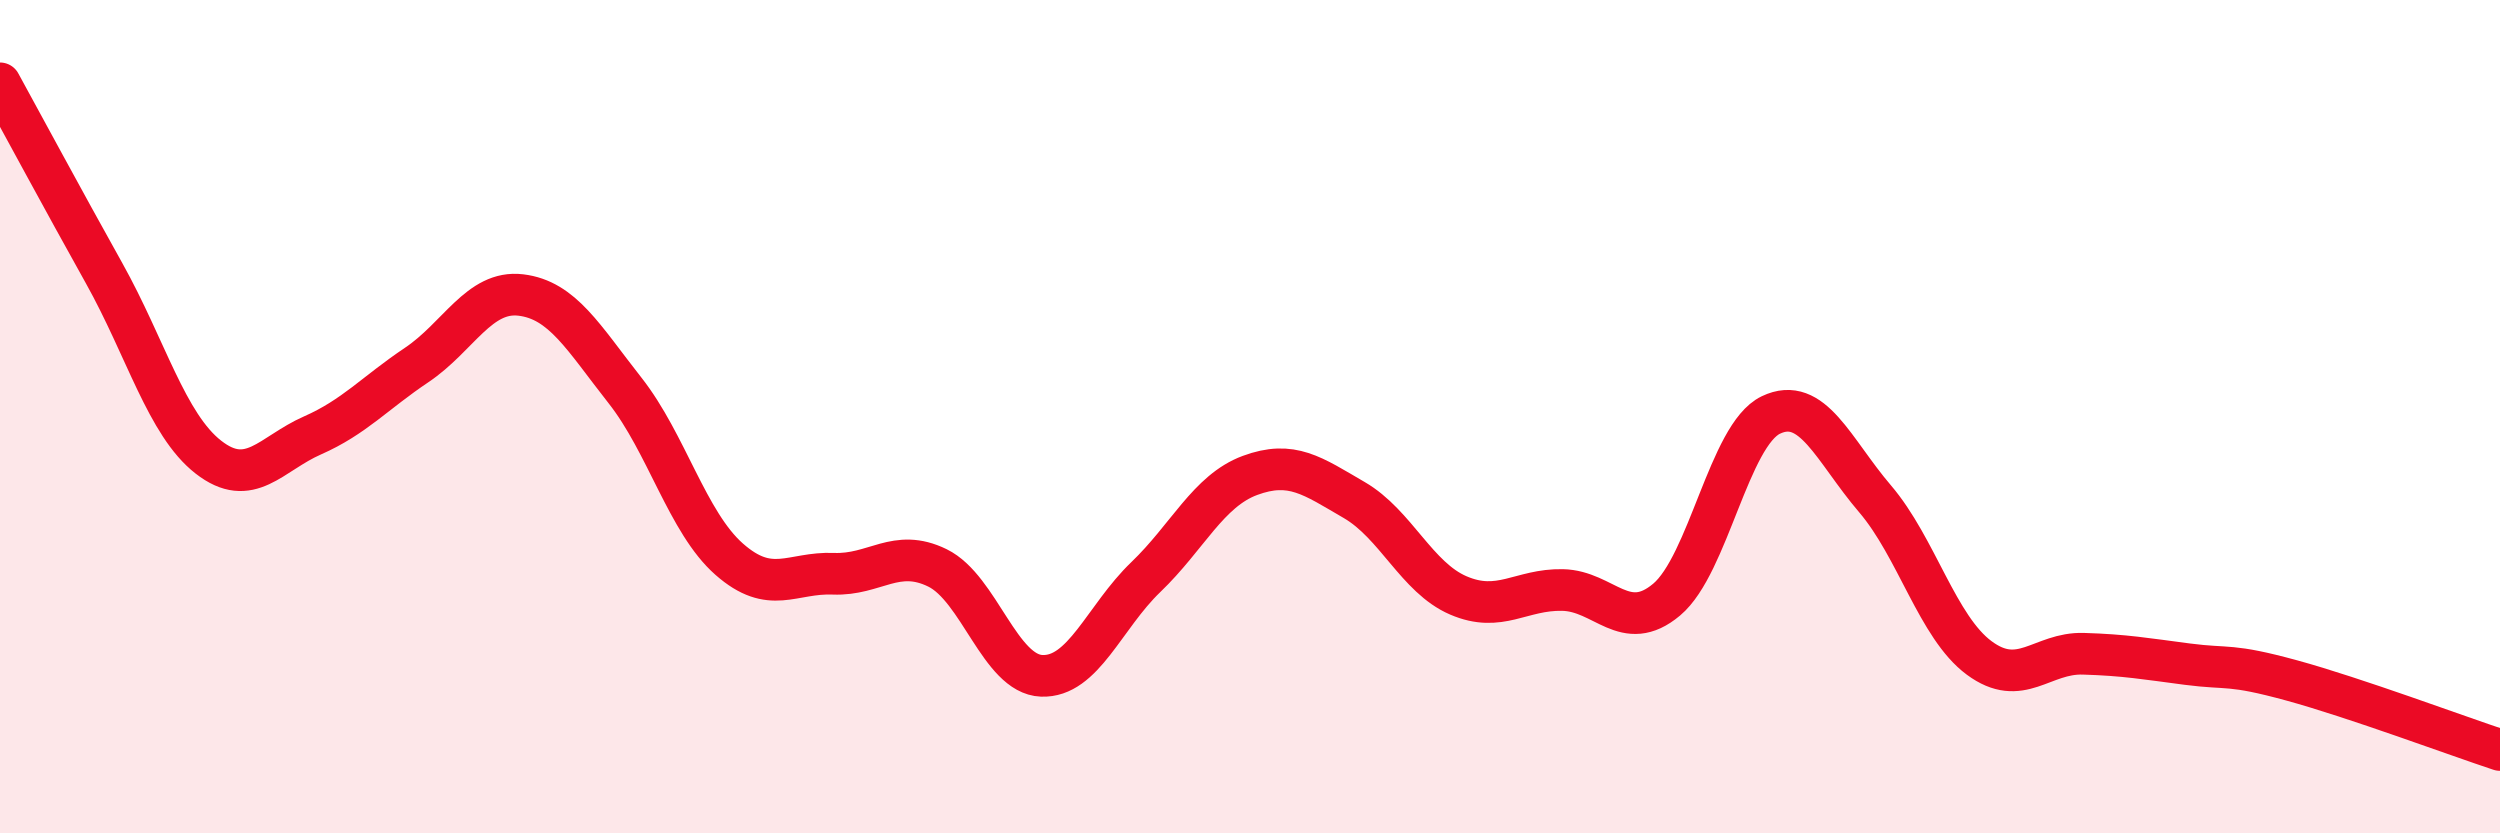 
    <svg width="60" height="20" viewBox="0 0 60 20" xmlns="http://www.w3.org/2000/svg">
      <path
        d="M 0,2 C 0.5,2.91 1.5,4.77 2.5,6.56 C 3.5,8.35 4,10.19 5,10.97 C 6,11.75 6.5,10.89 7.5,10.45 C 8.5,10.01 9,9.43 10,8.76 C 11,8.09 11.5,6.96 12.5,7.08 C 13.5,7.2 14,8.1 15,9.37 C 16,10.64 16.5,12.54 17.5,13.42 C 18.5,14.3 19,13.73 20,13.77 C 21,13.81 21.5,13.14 22.5,13.63 C 23.5,14.12 24,16.18 25,16.22 C 26,16.26 26.5,14.81 27.5,13.85 C 28.5,12.89 29,11.78 30,11.41 C 31,11.04 31.5,11.42 32.5,12 C 33.5,12.58 34,13.86 35,14.29 C 36,14.72 36.5,14.14 37.5,14.16 C 38.5,14.18 39,15.23 40,14.39 C 41,13.55 41.5,10.44 42.5,9.96 C 43.5,9.48 44,10.8 45,11.97 C 46,13.14 46.5,15.05 47.5,15.79 C 48.5,16.53 49,15.66 50,15.69 C 51,15.72 51.5,15.81 52.5,15.94 C 53.5,16.07 53.5,15.92 55,16.33 C 56.5,16.74 59,17.67 60,18L60 20L0 20Z"
        fill="#EB0A25"
        opacity="0.1"
        stroke-linecap="round"
        stroke-linejoin="round"
      />
      <path
        d="M 0,2 C 0.5,2.91 1.5,4.77 2.5,6.56 C 3.5,8.35 4,10.19 5,10.97 C 6,11.75 6.5,10.89 7.5,10.45 C 8.5,10.01 9,9.43 10,8.76 C 11,8.09 11.5,6.96 12.5,7.08 C 13.5,7.2 14,8.1 15,9.37 C 16,10.64 16.5,12.54 17.5,13.42 C 18.5,14.3 19,13.73 20,13.77 C 21,13.81 21.5,13.14 22.5,13.63 C 23.5,14.12 24,16.18 25,16.22 C 26,16.26 26.5,14.81 27.5,13.85 C 28.5,12.89 29,11.78 30,11.41 C 31,11.04 31.5,11.42 32.5,12 C 33.5,12.58 34,13.86 35,14.29 C 36,14.72 36.5,14.14 37.5,14.16 C 38.5,14.18 39,15.23 40,14.39 C 41,13.55 41.5,10.44 42.5,9.96 C 43.5,9.48 44,10.8 45,11.97 C 46,13.14 46.5,15.05 47.5,15.79 C 48.5,16.53 49,15.66 50,15.69 C 51,15.72 51.5,15.81 52.5,15.94 C 53.5,16.07 53.5,15.92 55,16.33 C 56.5,16.74 59,17.67 60,18"
        stroke="#EB0A25"
        stroke-width="1"
        fill="none"
        stroke-linecap="round"
        stroke-linejoin="round"
      />
    </svg>
  